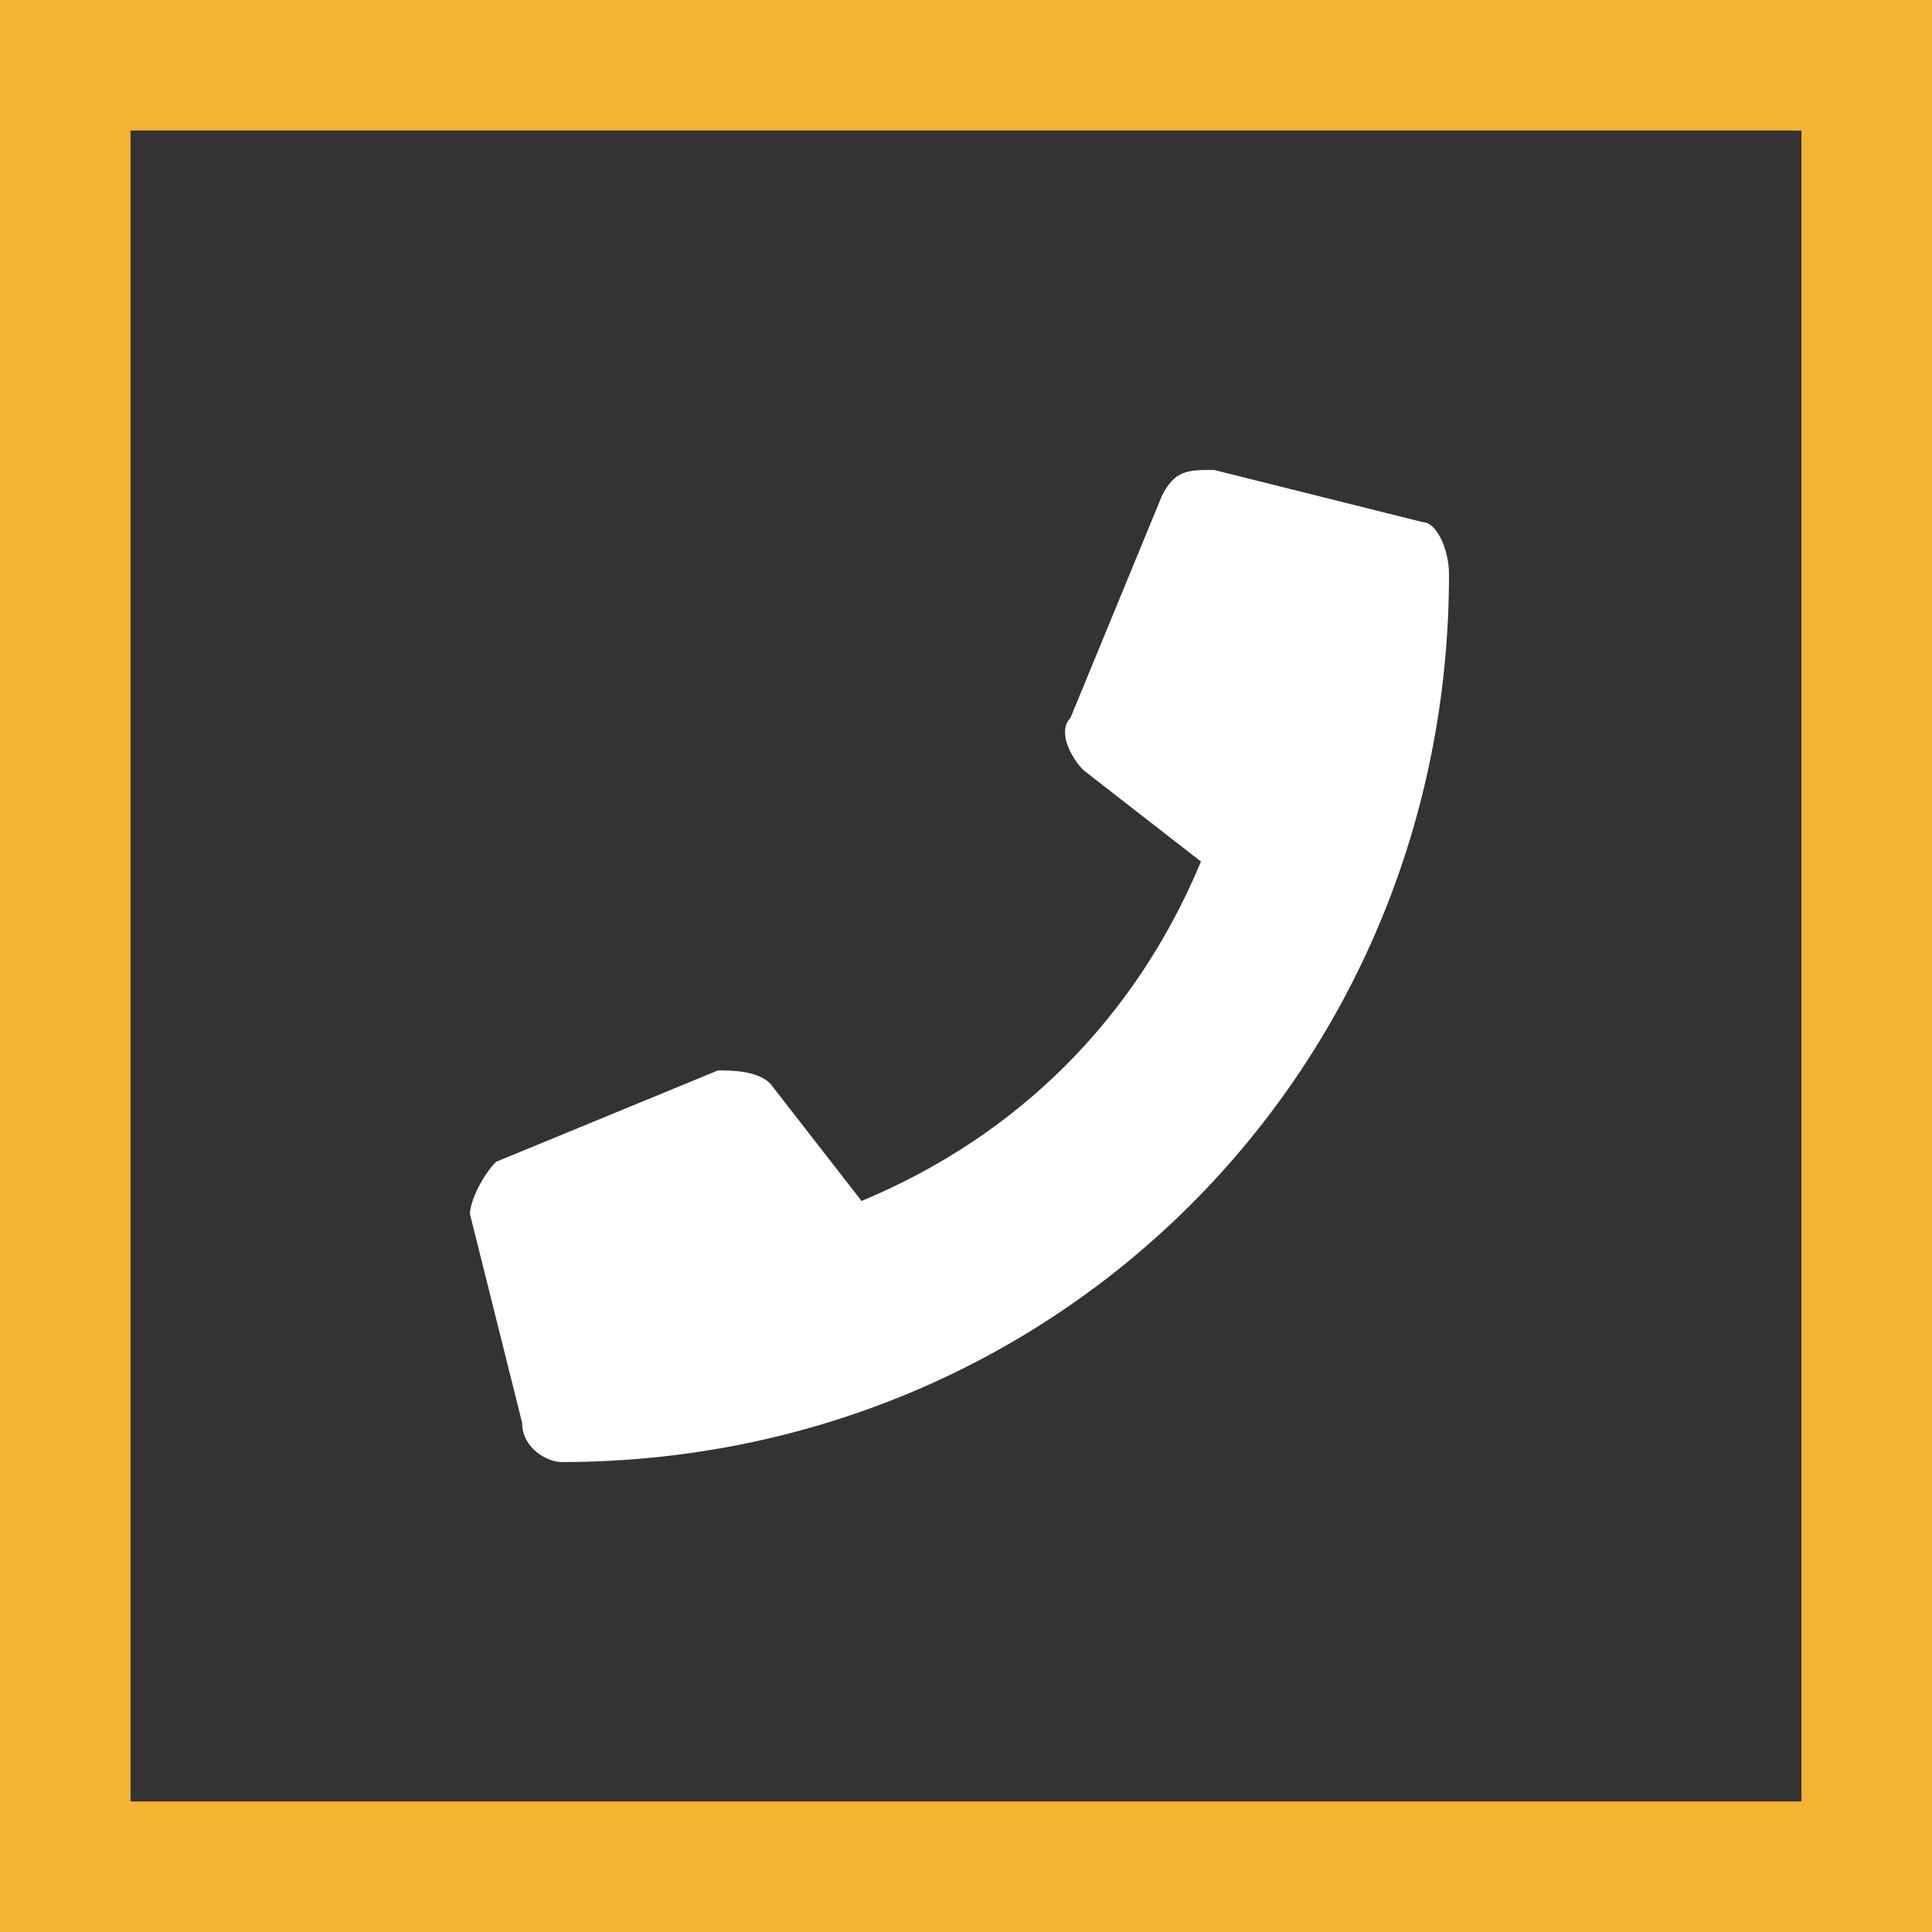 <?xml version="1.0" encoding="utf-8"?>
<!-- Generator: Adobe Illustrator 23.0.3, SVG Export Plug-In . SVG Version: 6.00 Build 0)  -->
<svg version="1.1" id="Layer_1" xmlns="http://www.w3.org/2000/svg" xmlns:xlink="http://www.w3.org/1999/xlink" x="0px" y="0px"
	 viewBox="0 0 14.8 14.8" style="enable-background:new 0 0 14.8 14.8;" xml:space="preserve">
<rect x="0" y="0" width="14.8" height="14.8" fill="#333333" stroke="none"/>
<style type="text/css">
	.st0{fill:none;stroke:#F4B333;stroke-miterlimit:10;}
	.st1{fill:#FFFFFF;}
</style>
<title>Contact-Call</title>
<g>
	<g id="Layer_1-2">
		<rect x="0.5" y="0.5" class="st0" width="13.8" height="13.8"/>
		<path class="st1" d="M10.9,4L9.3,3.6c-0.2,0-0.3,0-0.4,0.2L8.2,5.5c-0.1,0.1,0,0.3,0.1,0.4l0.9,0.7C8.7,7.8,7.8,8.7,6.6,9.2
			L5.9,8.3C5.8,8.2,5.6,8.2,5.5,8.2L3.8,8.9C3.7,9,3.6,9.2,3.6,9.3L4,10.9c0,0.2,0.2,0.3,0.3,0.3c3.8,0,6.8-3,6.8-6.8
			C11.1,4.2,11,4,10.9,4z"/>
	</g>
</g>
</svg>
